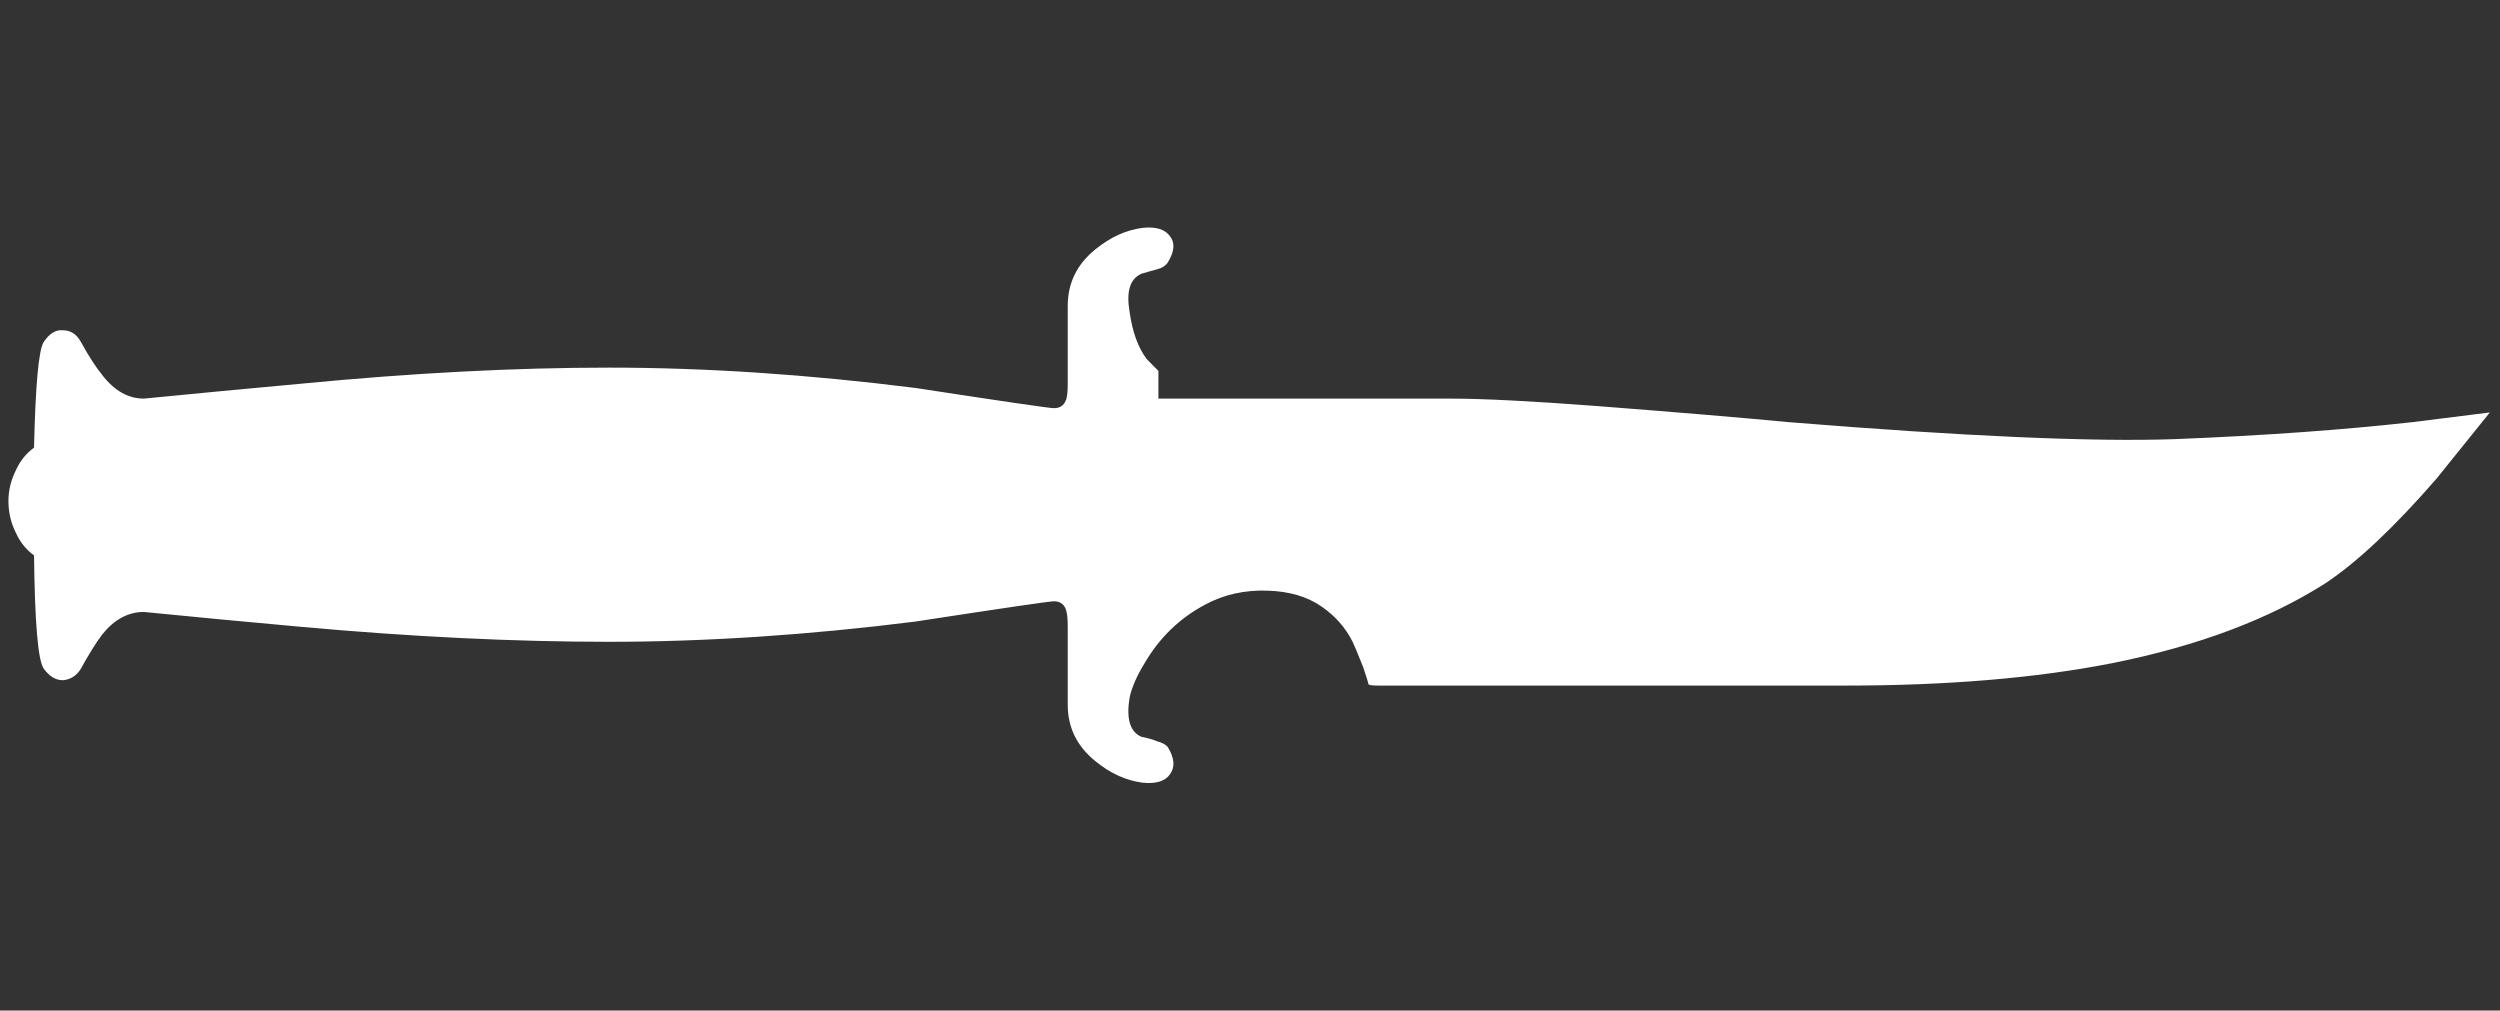 <?xml version="1.0" encoding="utf-8"?>
<!-- Generator: Adobe Illustrator 16.0.0, SVG Export Plug-In . SVG Version: 6.00 Build 0)  -->
<!DOCTYPE svg PUBLIC "-//W3C//DTD SVG 1.1//EN" "http://www.w3.org/Graphics/SVG/1.1/DTD/svg11.dtd">
<svg version="1.1" xmlns="http://www.w3.org/2000/svg" xmlns:xlink="http://www.w3.org/1999/xlink" x="0px" y="0px"
	 width="79.167px" height="32px" viewBox="0 0 79.167 32" enable-background="new 0 0 79.167 32" xml:space="preserve">
<rect x="0" y="0" width="79.167" height="32" fill="#333333" stroke="none"/>
<g id="Selected_Items">
	<g>
		<g id="Selected_Items_27_">
			<path fill-rule="evenodd" clip-rule="evenodd" fill="#FFFFFF" d="M78.845,13.061l-1.687,2.095c-1.33,1.531-2.5,2.636-3.516,3.312
				C71.842,19.615,69.59,20.46,66.889,21c-2.412,0.474-5.226,0.71-8.447,0.71H43.644c-0.157,0-0.259-0.01-0.305-0.033
				c0-0.022-0.055-0.203-0.168-0.541c-0.18-0.449-0.292-0.721-0.338-0.813c-0.226-0.449-0.553-0.819-0.979-1.113
				c-0.451-0.315-1.023-0.486-1.723-0.506c-0.723-0.023-1.375,0.124-1.959,0.438c-0.813,0.428-1.454,1.05-1.926,1.858
				c-0.248,0.405-0.405,0.766-0.474,1.082c-0.113,0.677,0.01,1.093,0.373,1.25c0.224,0.045,0.382,0.091,0.473,0.135
				c0.18,0.046,0.305,0.112,0.37,0.203c0.203,0.339,0.225,0.62,0.066,0.843c-0.155,0.228-0.449,0.317-0.877,0.272
				c-0.519-0.069-1.014-0.292-1.485-0.677c-0.587-0.473-0.88-1.068-0.88-1.79v-2.467c0-0.27-0.021-0.46-0.066-0.573
				c-0.068-0.158-0.19-0.237-0.372-0.237c-0.136,0-1.6,0.214-4.392,0.643c-3.4,0.427-6.634,0.64-9.696,0.64
				c-2.996,0-6.238-0.157-9.729-0.472c-1.734-0.157-3.4-0.313-5-0.473c-0.495,0-0.936,0.236-1.317,0.709
				c-0.203,0.271-0.429,0.631-0.676,1.084c-0.134,0.224-0.327,0.347-0.573,0.369c-0.227,0-0.43-0.123-0.608-0.369
				c-0.182-0.271-0.281-1.467-0.305-3.584c-0.247-0.179-0.44-0.415-0.572-0.709c-0.159-0.313-0.239-0.653-0.239-1.013
				c0-0.336,0.08-0.664,0.239-0.981c0.132-0.292,0.325-0.528,0.572-0.71c0.045-1.98,0.146-3.094,0.305-3.342
				c0.179-0.272,0.382-0.396,0.608-0.374c0.246,0,0.439,0.125,0.573,0.374c0.247,0.449,0.473,0.798,0.676,1.046
				c0.382,0.497,0.822,0.744,1.317,0.744c1.6-0.158,3.266-0.315,5-0.474c3.491-0.337,6.733-0.507,9.729-0.507
				c3.063,0,6.296,0.216,9.696,0.643c2.792,0.428,4.256,0.641,4.392,0.641c0.182,0,0.304-0.077,0.372-0.236
				c0.046-0.09,0.066-0.27,0.066-0.54V9.682c0-0.719,0.293-1.318,0.88-1.79c0.472-0.383,0.967-0.607,1.485-0.676
				c0.428-0.046,0.722,0.046,0.877,0.271c0.158,0.204,0.137,0.474-0.066,0.812c-0.065,0.111-0.19,0.19-0.37,0.236
				c-0.091,0.022-0.249,0.068-0.473,0.134c-0.363,0.159-0.486,0.564-0.373,1.218c0.091,0.631,0.269,1.126,0.542,1.485l0.369,0.373
				v0.878h9.259c1.014,0,2.553,0.078,4.628,0.235c2.612,0.203,4.627,0.372,6.045,0.508c5.565,0.451,9.641,0.63,12.23,0.541
				c2.839-0.113,5.36-0.294,7.566-0.541L78.845,13.061z"/>
		</g>
	</g>
</g>
<g id="guides">
</g>
</svg>
